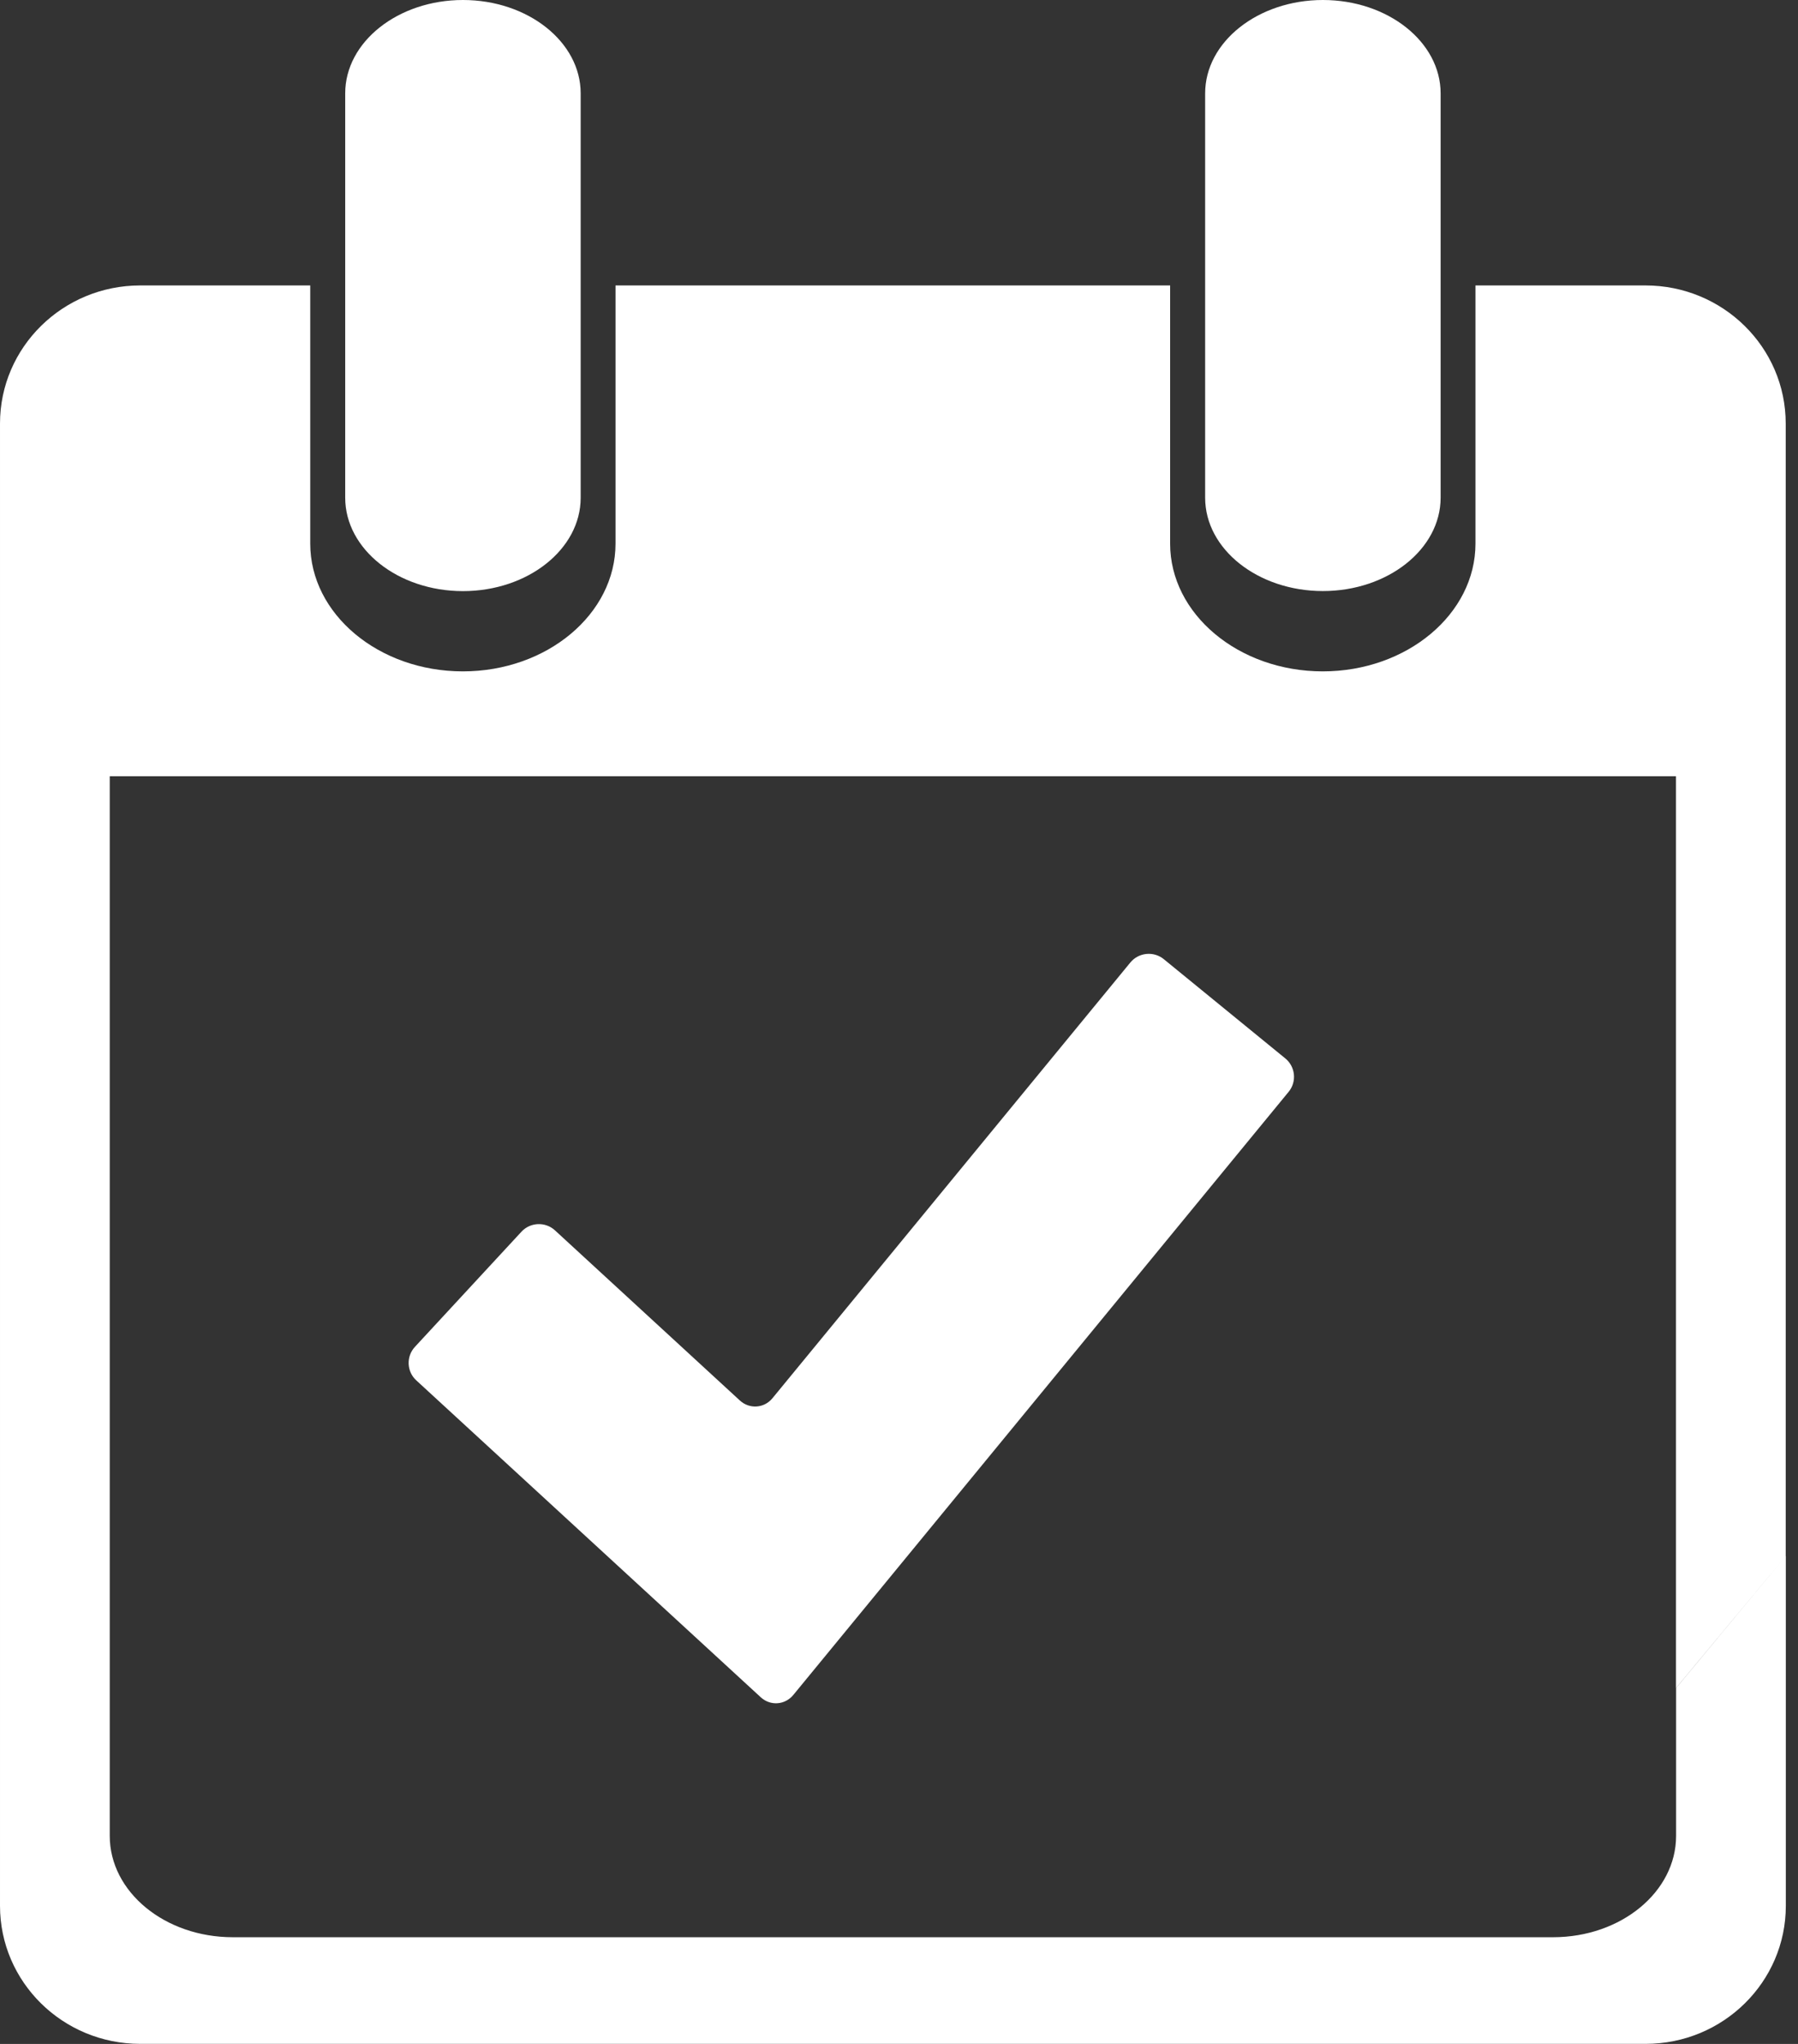 <?xml version="1.0" encoding="UTF-8" standalone="no"?><!DOCTYPE svg PUBLIC "-//W3C//DTD SVG 1.1//EN" "http://www.w3.org/Graphics/SVG/1.1/DTD/svg11.dtd"><svg width="100%" height="100%" viewBox="0 0 110 125" version="1.1" xmlns="http://www.w3.org/2000/svg" xmlns:xlink="http://www.w3.org/1999/xlink" xml:space="preserve" xmlns:serif="http://www.serif.com/" style="fill-rule:evenodd;clip-rule:evenodd;stroke-linejoin:round;stroke-miterlimit:2;"><rect x="0" y="0" width="110" height="125" fill="#333333" stroke="none"/><path d="M80.933,36.147c3.972,0 7.203,-2.562 7.203,-5.71l0,-24.727c0,-3.148 -3.231,-5.71 -7.203,-5.71c-3.972,0 -7.203,2.562 -7.203,5.71l0,24.731c0,3.147 3.231,5.706 7.203,5.706Zm28.322,59.013l0,21.392c0,4.664 -3.84,8.444 -8.579,8.444l-92.097,0c-4.738,0 -8.579,-3.78 -8.579,-8.444l-0,-90.65c-0,-4.664 3.841,-8.445 8.579,-8.445l10.401,0l0,15.79c0,4.309 4.191,7.812 9.339,7.812c5.147,0 9.338,-3.507 9.338,-7.812l0,-15.79l33.93,0l0,15.79c0,4.309 4.191,7.812 9.339,7.812c5.147,0 9.342,-3.507 9.342,-7.812l-0,-15.79l10.401,0c4.738,0 8.579,3.781 8.579,8.445l0,69.266l-6.713,8.066l-0,-55.76l-95.821,-0l-0,64.801c-0,3.425 3.369,6.199 7.527,6.199l80.776,0c4.155,0 7.525,-2.774 7.525,-6.199l-0,-9.041l6.713,-8.074Zm-88.136,-64.723l0,-24.727c0,-3.148 3.231,-5.71 7.203,-5.71c3.972,-0 7.203,2.562 7.203,5.71l0,24.731c0,3.147 -3.231,5.71 -7.203,5.71c-3.972,-0 -7.203,-2.566 -7.203,-5.714Z" style="fill:#fff;fill-rule:nonzero;"/><path d="M25.467,84.418c-0.589,-0.539 -0.626,-1.462 -0.082,-2.049l6.516,-7.041c0.541,-0.587 1.467,-0.624 2.053,-0.082l11.312,10.405c0.589,0.539 1.483,0.478 1.99,-0.138l21.898,-26.65c0.506,-0.616 1.427,-0.709 2.045,-0.204l7.436,6.071c0.618,0.505 0.711,1.423 0.205,2.039l-30.308,36.891c-0.507,0.616 -1.403,0.68 -1.989,0.14l-21.076,-19.382Z" style="fill:#fff;fill-rule:nonzero;"/></svg>